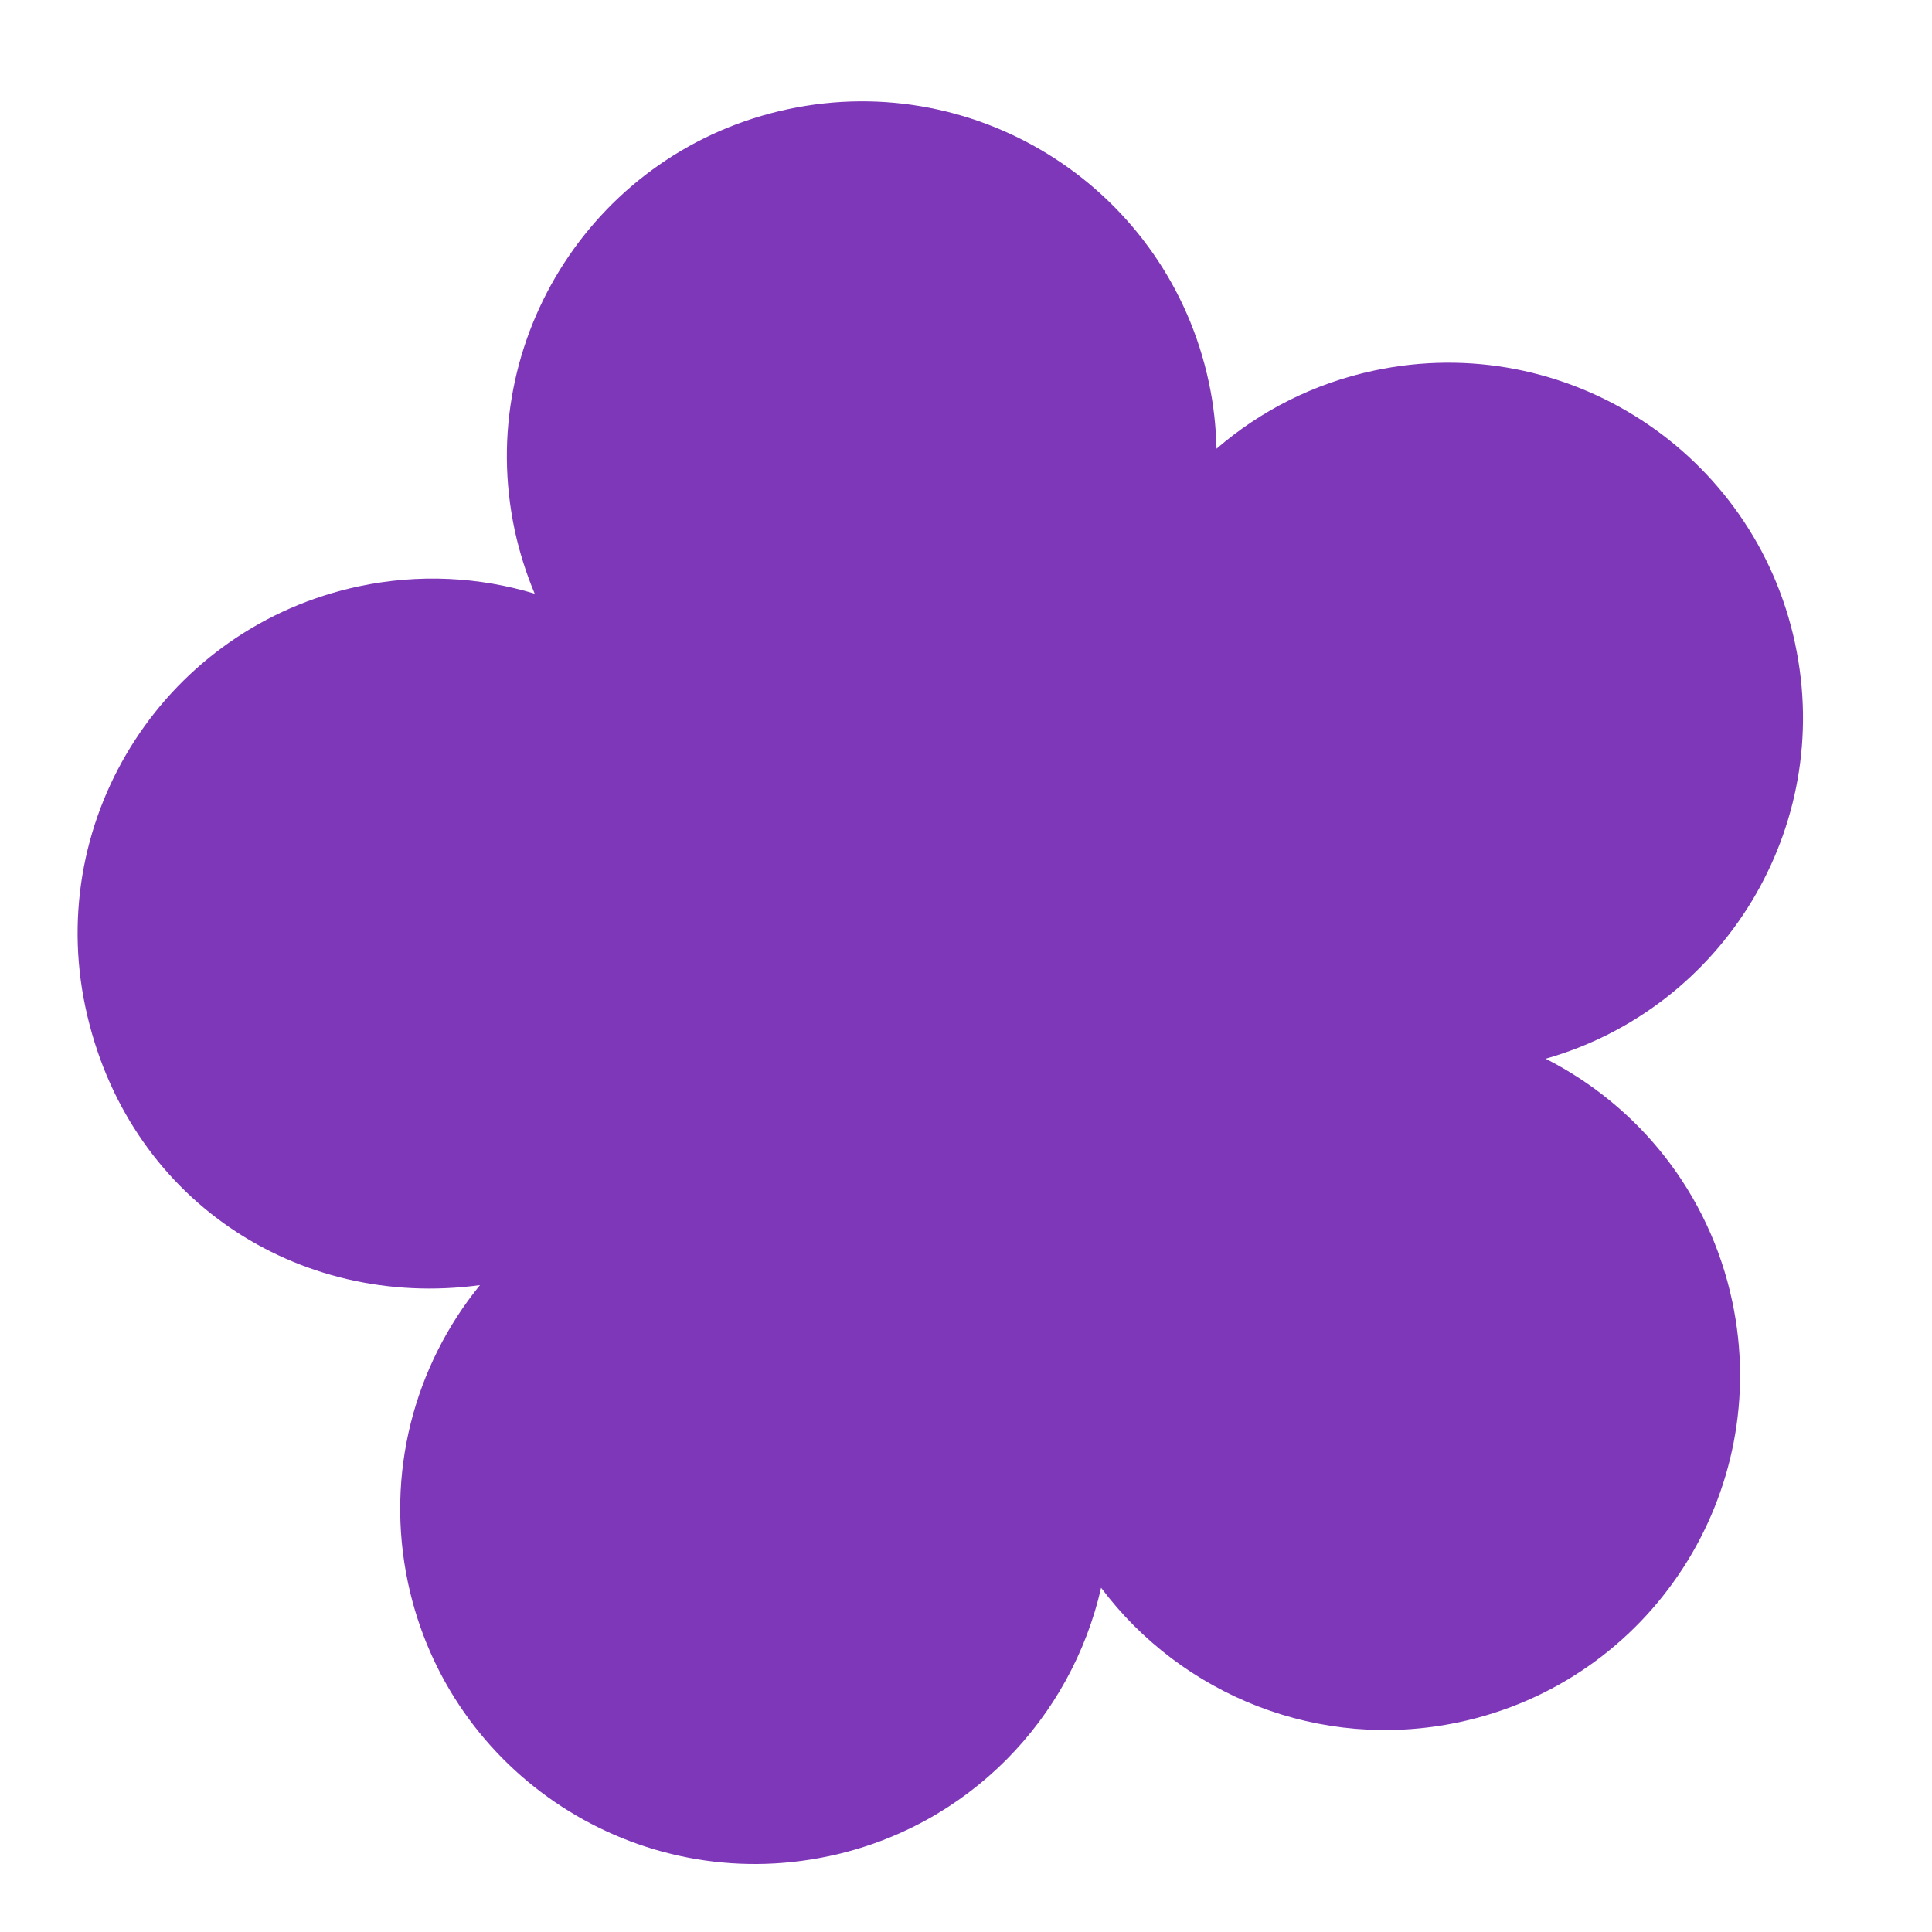 <?xml version="1.0" encoding="UTF-8"?> <svg xmlns="http://www.w3.org/2000/svg" width="28" height="28" viewBox="0 0 28 28" fill="none"><path d="M26.017 9.331C25.427 6.554 22.696 4.779 19.917 5.37C19.041 5.556 18.264 5.956 17.631 6.503C17.623 6.186 17.589 5.865 17.52 5.543C16.93 2.766 14.2 0.991 11.421 1.582C8.642 2.173 6.869 4.903 7.459 7.682C7.528 8.003 7.626 8.311 7.749 8.604C6.948 8.362 6.076 8.312 5.199 8.498C2.422 9.089 0.647 11.819 1.238 14.598C1.829 17.377 4.314 18.984 6.956 18.625C6.008 19.789 5.577 21.357 5.913 22.94C6.503 25.717 9.234 27.492 12.013 26.901C14.038 26.471 15.527 24.904 15.958 23.011C17.123 24.564 19.121 25.39 21.144 24.96C23.922 24.37 25.696 21.639 25.105 18.86C24.769 17.278 23.738 16.023 22.401 15.344C24.979 14.61 26.583 11.993 26.017 9.333L26.017 9.331Z" fill="#7F37B9"></path></svg> 